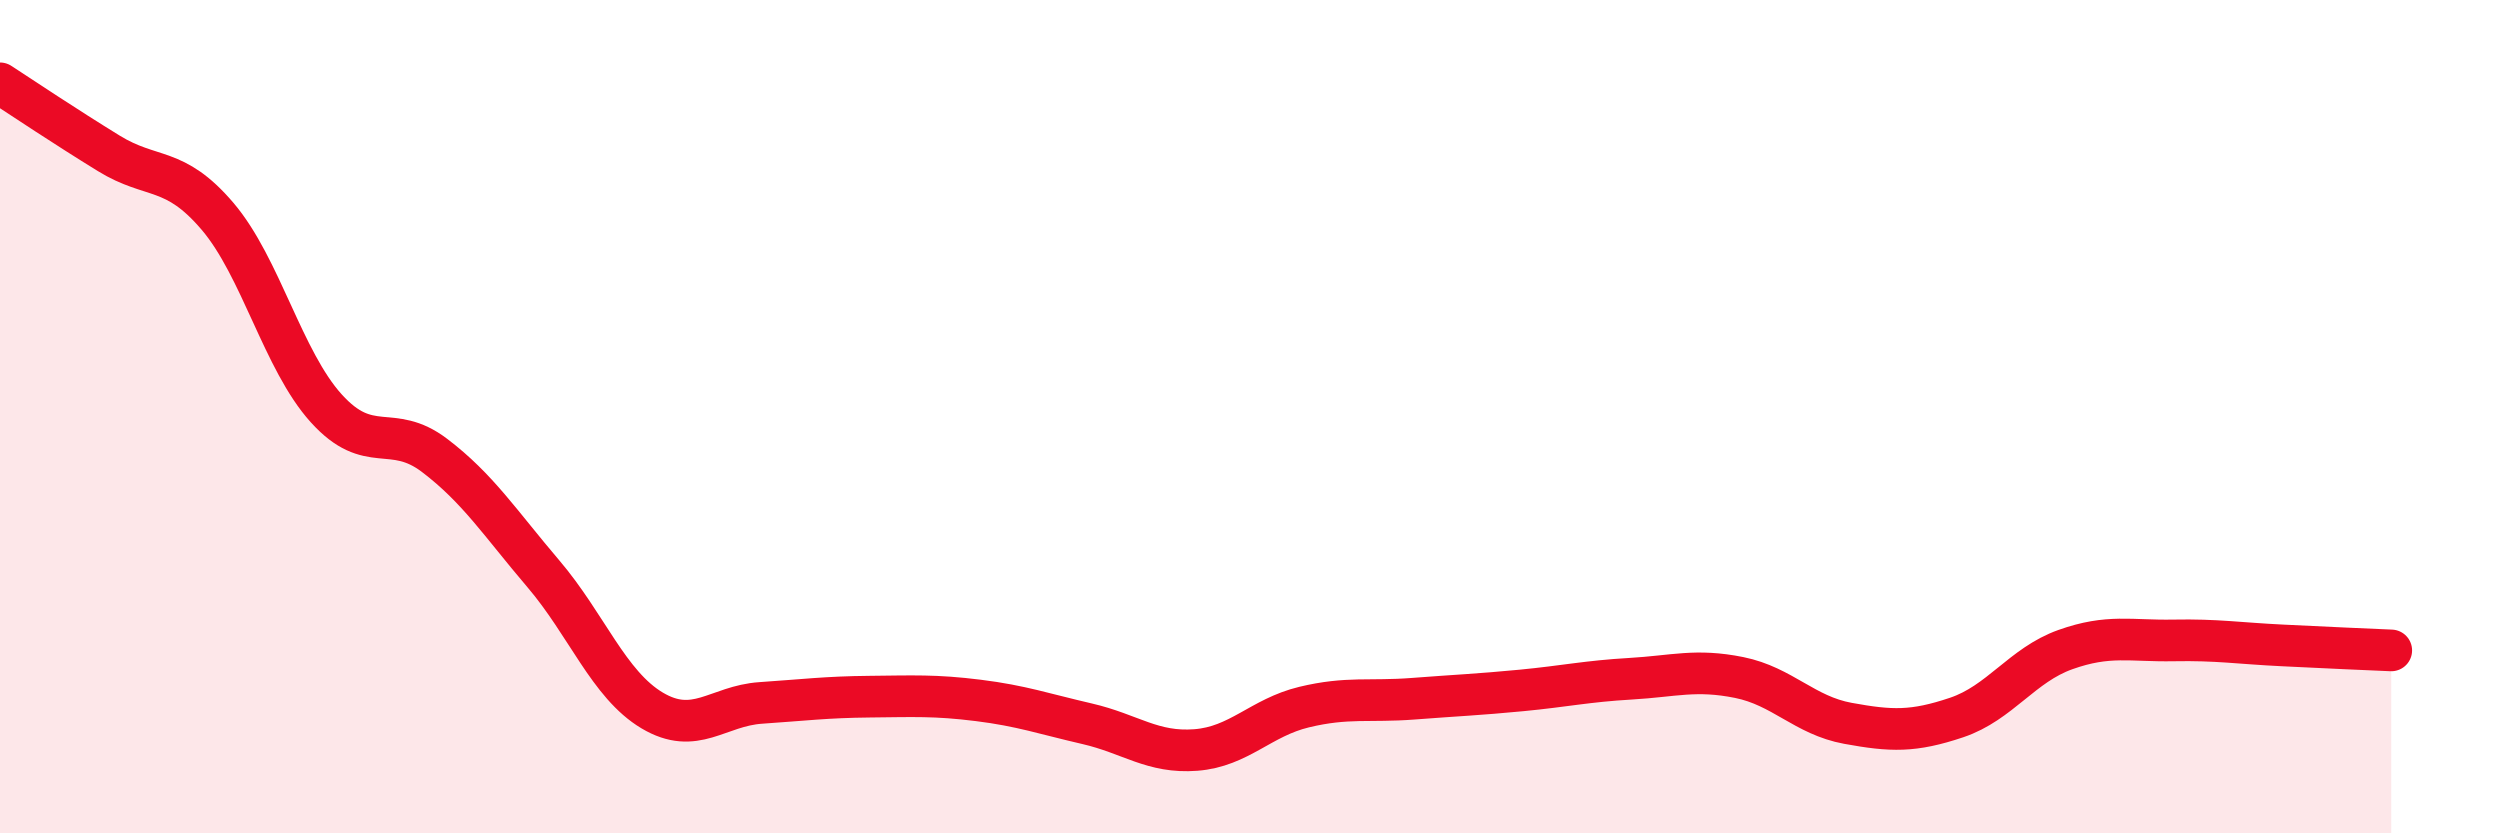 
    <svg width="60" height="20" viewBox="0 0 60 20" xmlns="http://www.w3.org/2000/svg">
      <path
        d="M 0,2 C 0.52,2.34 1.57,3.04 2.61,3.68 C 3.65,4.32 4.18,3.97 5.22,5.19 C 6.26,6.41 6.79,8.65 7.83,9.8 C 8.87,10.95 9.39,10.14 10.43,10.93 C 11.47,11.72 12,12.55 13.04,13.77 C 14.08,14.99 14.61,16.43 15.65,17.05 C 16.69,17.67 17.22,16.94 18.26,16.87 C 19.3,16.8 19.83,16.73 20.87,16.72 C 21.91,16.71 22.44,16.68 23.48,16.81 C 24.52,16.94 25.05,17.13 26.09,17.37 C 27.13,17.61 27.66,18.08 28.7,18 C 29.74,17.92 30.26,17.22 31.3,16.97 C 32.34,16.72 32.87,16.85 33.91,16.77 C 34.95,16.69 35.48,16.67 36.52,16.57 C 37.56,16.47 38.09,16.35 39.13,16.29 C 40.17,16.23 40.7,16.05 41.74,16.26 C 42.78,16.47 43.31,17.17 44.35,17.36 C 45.39,17.55 45.92,17.57 46.96,17.22 C 48,16.87 48.53,15.96 49.57,15.59 C 50.61,15.22 51.13,15.39 52.17,15.37 C 53.21,15.35 53.74,15.44 54.78,15.49 C 55.82,15.54 56.87,15.59 57.39,15.61L57.39 20L0 20Z"
        fill="#EB0A25"
        opacity="0.1"
        stroke-linecap="round"
        stroke-linejoin="round"
      />
      <path
        d="M 0,2 C 0.52,2.34 1.57,3.04 2.61,3.68 C 3.65,4.32 4.18,3.97 5.22,5.19 C 6.26,6.41 6.79,8.65 7.83,9.8 C 8.87,10.95 9.39,10.14 10.43,10.93 C 11.47,11.72 12,12.55 13.04,13.77 C 14.08,14.99 14.61,16.43 15.65,17.05 C 16.69,17.67 17.22,16.94 18.26,16.87 C 19.3,16.8 19.83,16.73 20.87,16.72 C 21.91,16.71 22.44,16.68 23.48,16.81 C 24.52,16.94 25.05,17.13 26.09,17.37 C 27.13,17.61 27.66,18.08 28.7,18 C 29.74,17.92 30.26,17.22 31.3,16.97 C 32.34,16.72 32.87,16.85 33.91,16.77 C 34.95,16.69 35.48,16.67 36.52,16.57 C 37.56,16.47 38.09,16.35 39.13,16.29 C 40.17,16.23 40.7,16.05 41.74,16.26 C 42.78,16.47 43.31,17.17 44.35,17.36 C 45.39,17.55 45.92,17.57 46.96,17.22 C 48,16.87 48.53,15.96 49.57,15.59 C 50.61,15.22 51.13,15.39 52.17,15.37 C 53.21,15.35 53.74,15.44 54.78,15.49 C 55.82,15.54 56.87,15.59 57.39,15.61"
        stroke="#EB0A25"
        stroke-width="1"
        fill="none"
        stroke-linecap="round"
        stroke-linejoin="round"
      />
    </svg>
  
